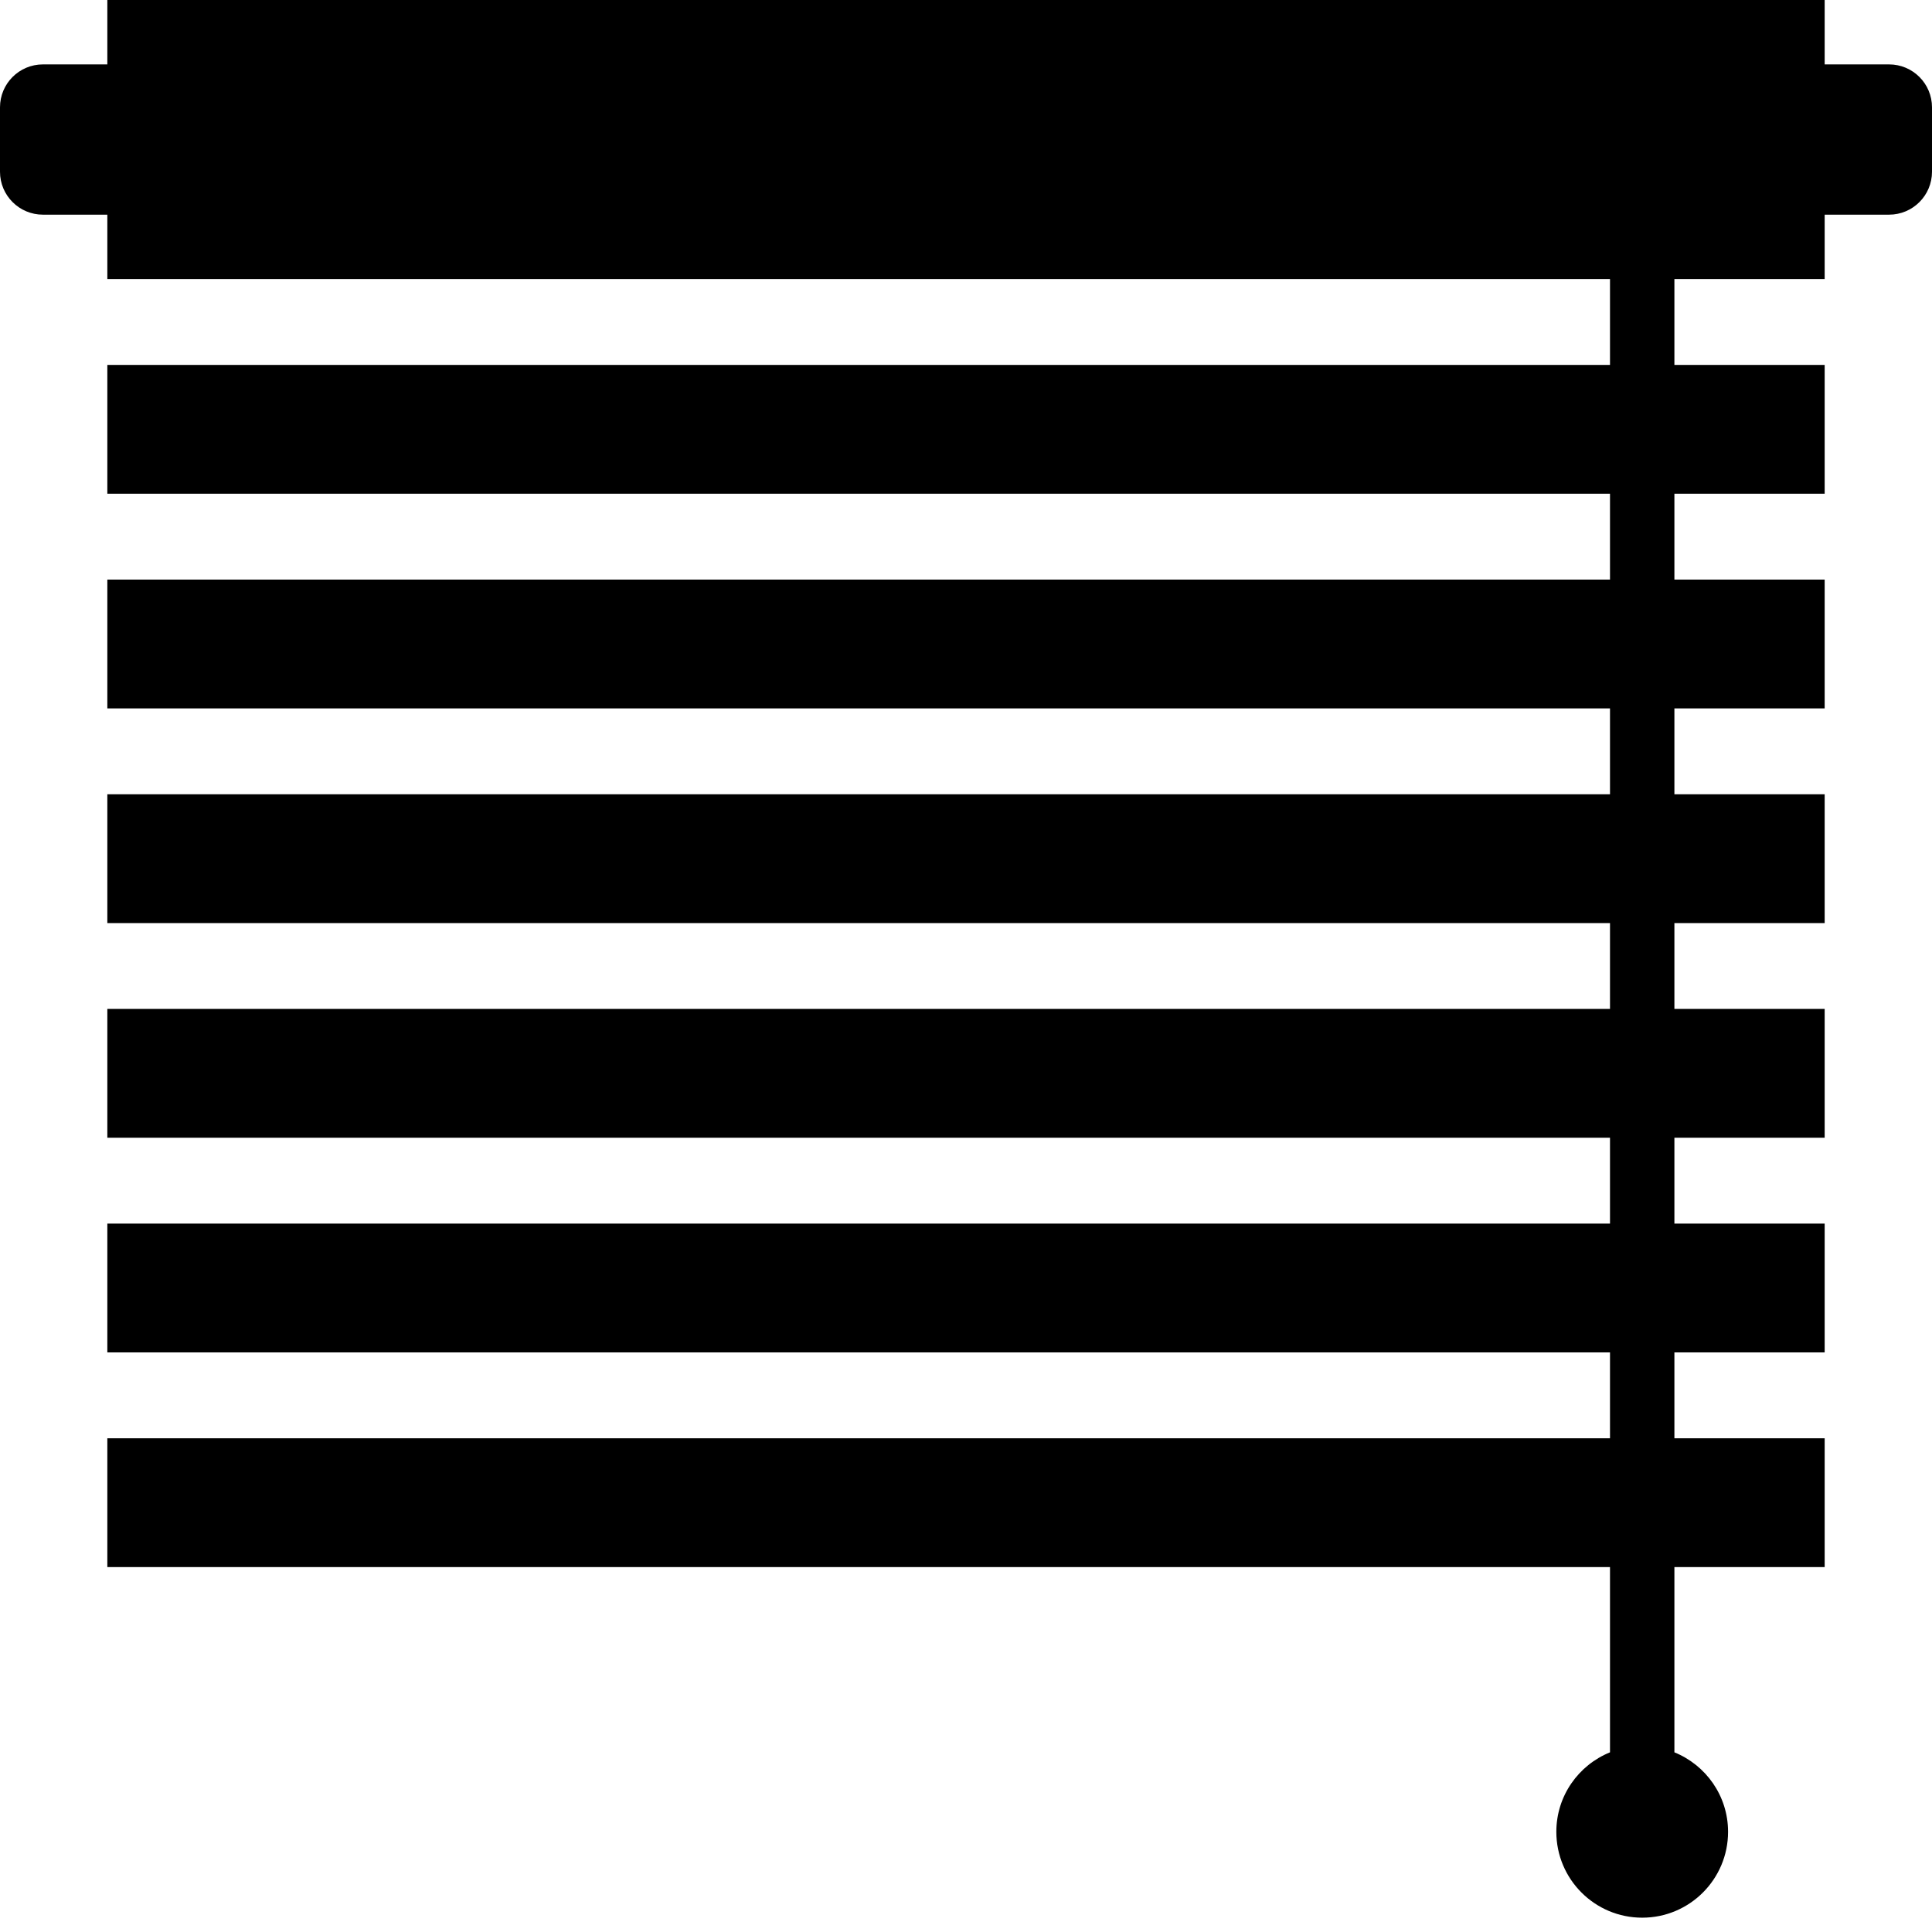 <?xml version="1.0" encoding="UTF-8"?>
<svg xmlns="http://www.w3.org/2000/svg" width="90" height="90" viewBox="0 0 90 90" fill="none">
  <path d="M88 3H85V0H5V3H2C0.895 3 0 3.895 0 5V8C0 9.105 0.895 10 2 10H5V13H75V17H5V23H75V27H5V33H75V37H5V43H75V47H5V53H75V57H5V63H75V67H5V73H75V81.63C73.535 82.224 72.5 83.656 72.5 85.333C72.5 87.542 74.291 89.333 76.5 89.333C78.709 89.333 80.5 87.542 80.5 85.333C80.5 83.655 79.465 82.224 78 81.63V73H85V67H78V63H85V57H78V53H85V47H78V43H85V37H78V33H85V27H78V23H85V17H78V13H85V10H88C89.105 10 90 9.105 90 8V5C90 3.895 89.105 3 88 3Z" fill="black"></path>
</svg>
